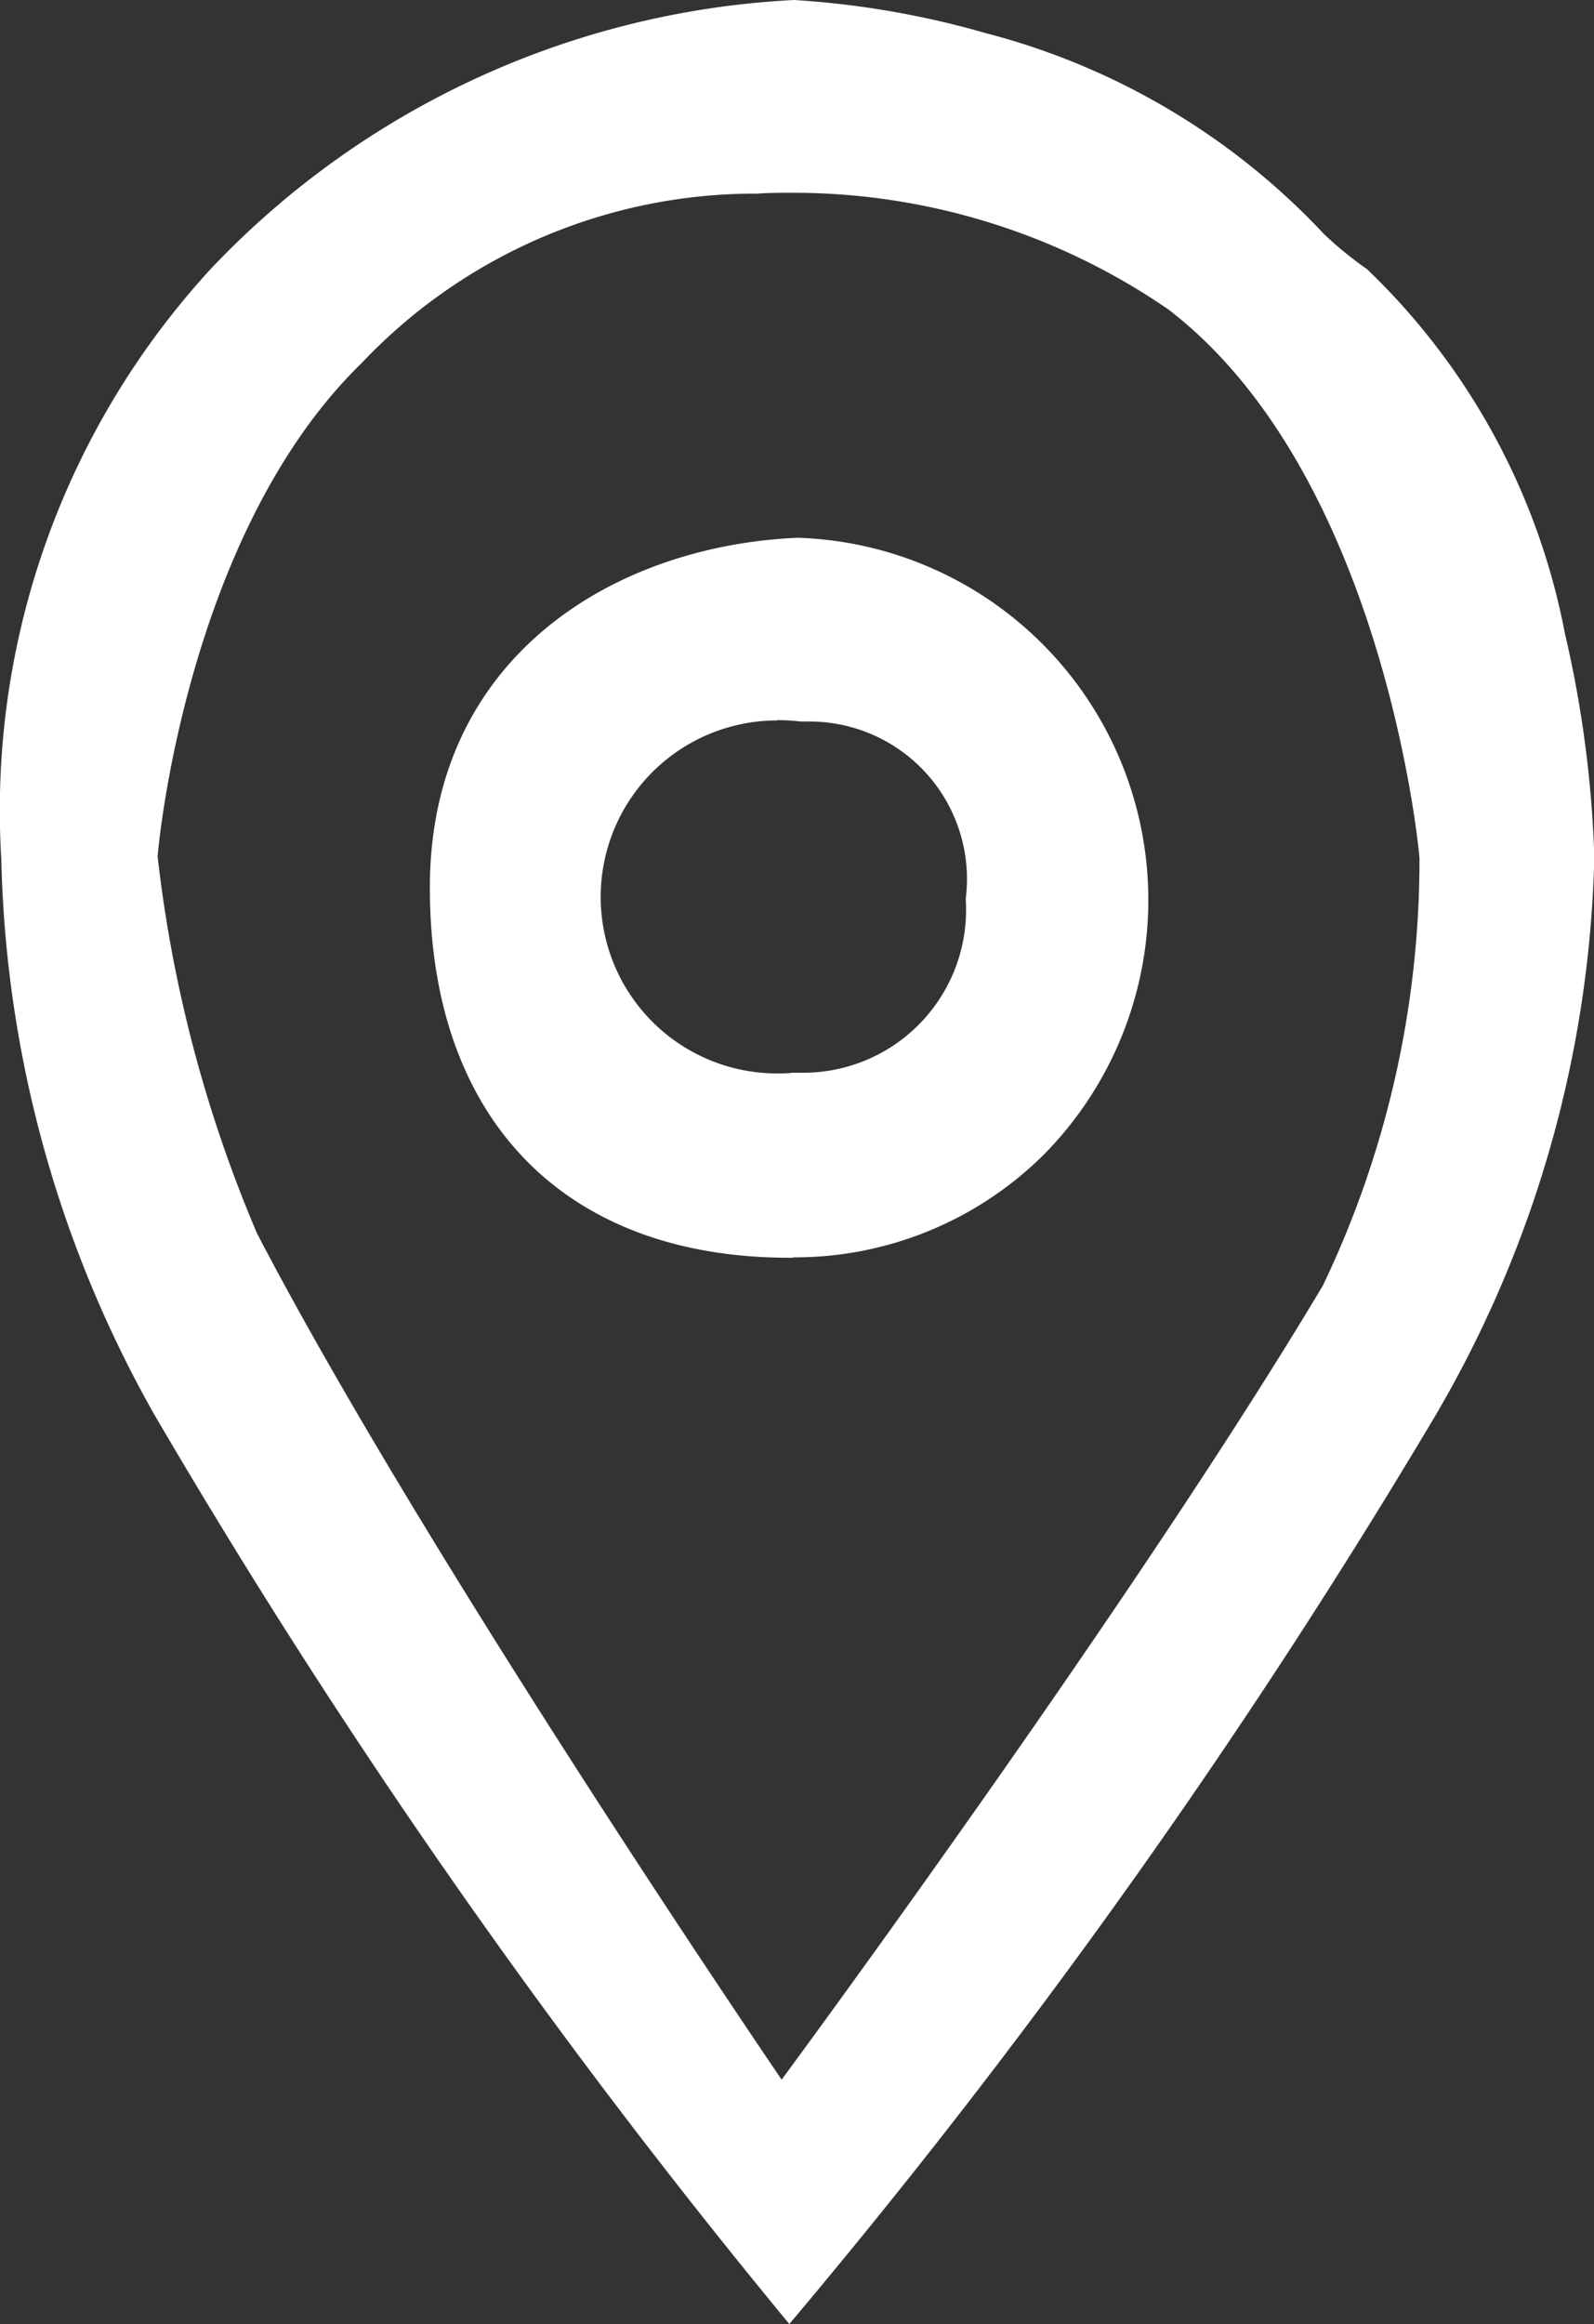 <svg xmlns="http://www.w3.org/2000/svg" width="20.677" height="30.139" viewBox="0 0 20.677 30.139">
  <rect x="0" y="0" width="20.677" height="30.139" fill="#333333" stroke="none"/>
  <path id="location" d="M10.239,30.139h0A89.307,89.307,0,0,1,2,18.342a15.3,15.3,0,0,1-1.983-7.2A10.373,10.373,0,0,1,2.753,3.467,11.2,11.2,0,0,1,10.3,0a11.528,11.528,0,0,1,2.484.429,9.156,9.156,0,0,1,4.393,2.609,4.8,4.8,0,0,0,.556.453A8.83,8.83,0,0,1,20.3,8.217a14.755,14.755,0,0,1,.381,2.891,14.99,14.99,0,0,1-2.117,7.344A88.484,88.484,0,0,1,10.24,30.138ZM9.782,2.511A7.025,7.025,0,0,0,4.69,4.71C2.4,6.938,2.043,11.073,2.045,11.11a17.486,17.486,0,0,0,1.289,4.885C5.522,20.2,10.093,26.9,10.139,26.97c.038-.051,4.564-6.178,7.022-10.3a12.784,12.784,0,0,0,1.252-5.541c0-.049-.452-4.962-3.256-7.115A8.586,8.586,0,0,0,10.273,2.5c-.156,0-.313,0-.469.013Zm.507,13.8h-.05c-2.92,0-4.663-1.8-4.663-4.8s2.4-4.437,4.775-4.537a4.7,4.7,0,0,1,3.189,8A4.584,4.584,0,0,1,10.289,16.306Zm-.208-6.968a2.289,2.289,0,0,0,0,4.578c.066,0,.132,0,.2-.009.046,0,.094,0,.14,0a2.113,2.113,0,0,0,2.106-2.255,2.042,2.042,0,0,0-2.023-2.3c-.04,0-.081,0-.121,0A2.413,2.413,0,0,0,10.081,9.339Z" transform="translate(0)" fill="#fff"/>
</svg>
